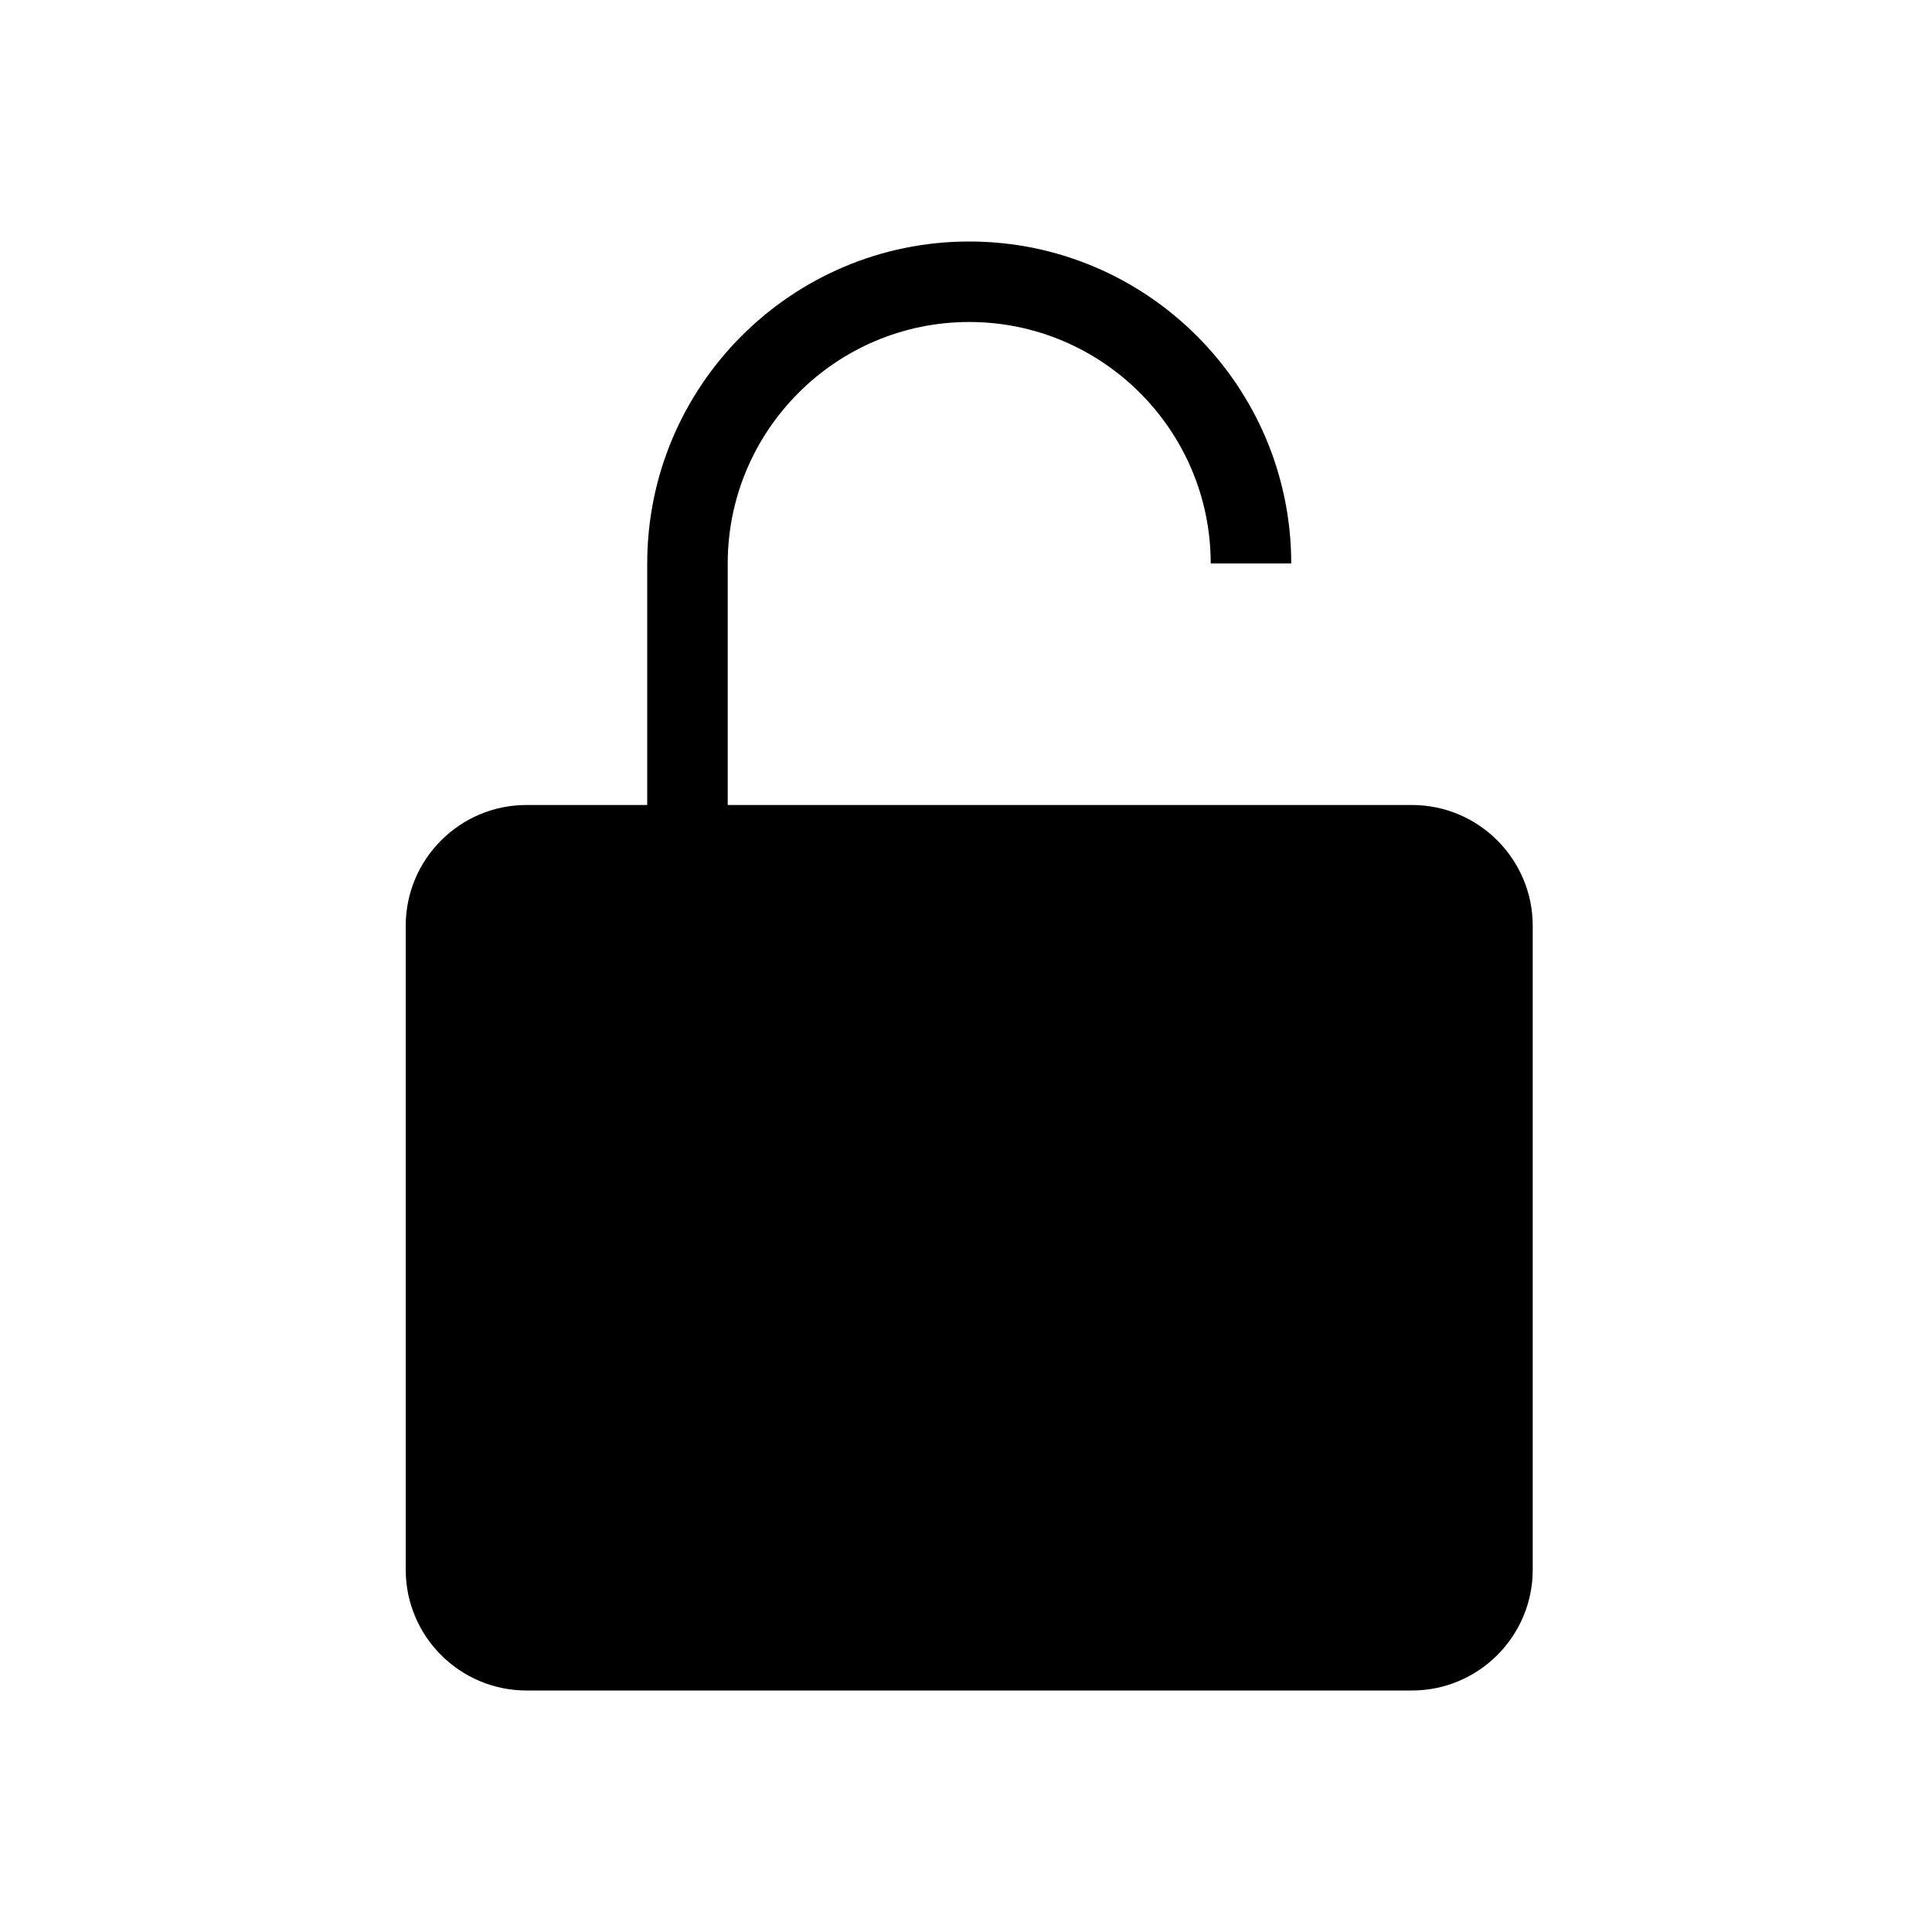 <?xml version="1.0" encoding="UTF-8"?>
<svg data-bbox="42 25 116.667 150" viewBox="0 0 200 200" height="200" width="200" xmlns="http://www.w3.org/2000/svg" data-type="shape">
    <g>
        <path d="M146.167 83.333H75.333v-25c0-13.783 11.217-25 25-25 13.784 0 25 11.217 25 25h8.334c0-18.383-14.95-33.333-33.334-33.333C81.95 25 67 39.95 67 58.333v25H54.5c-6.892 0-12.5 5.609-12.5 12.5V162.5c0 6.892 5.608 12.5 12.5 12.5h91.667c6.891 0 12.5-5.608 12.5-12.5V95.833c0-6.891-5.609-12.5-12.5-12.5Z" fill-rule="evenodd"/>
    </g>
</svg>
